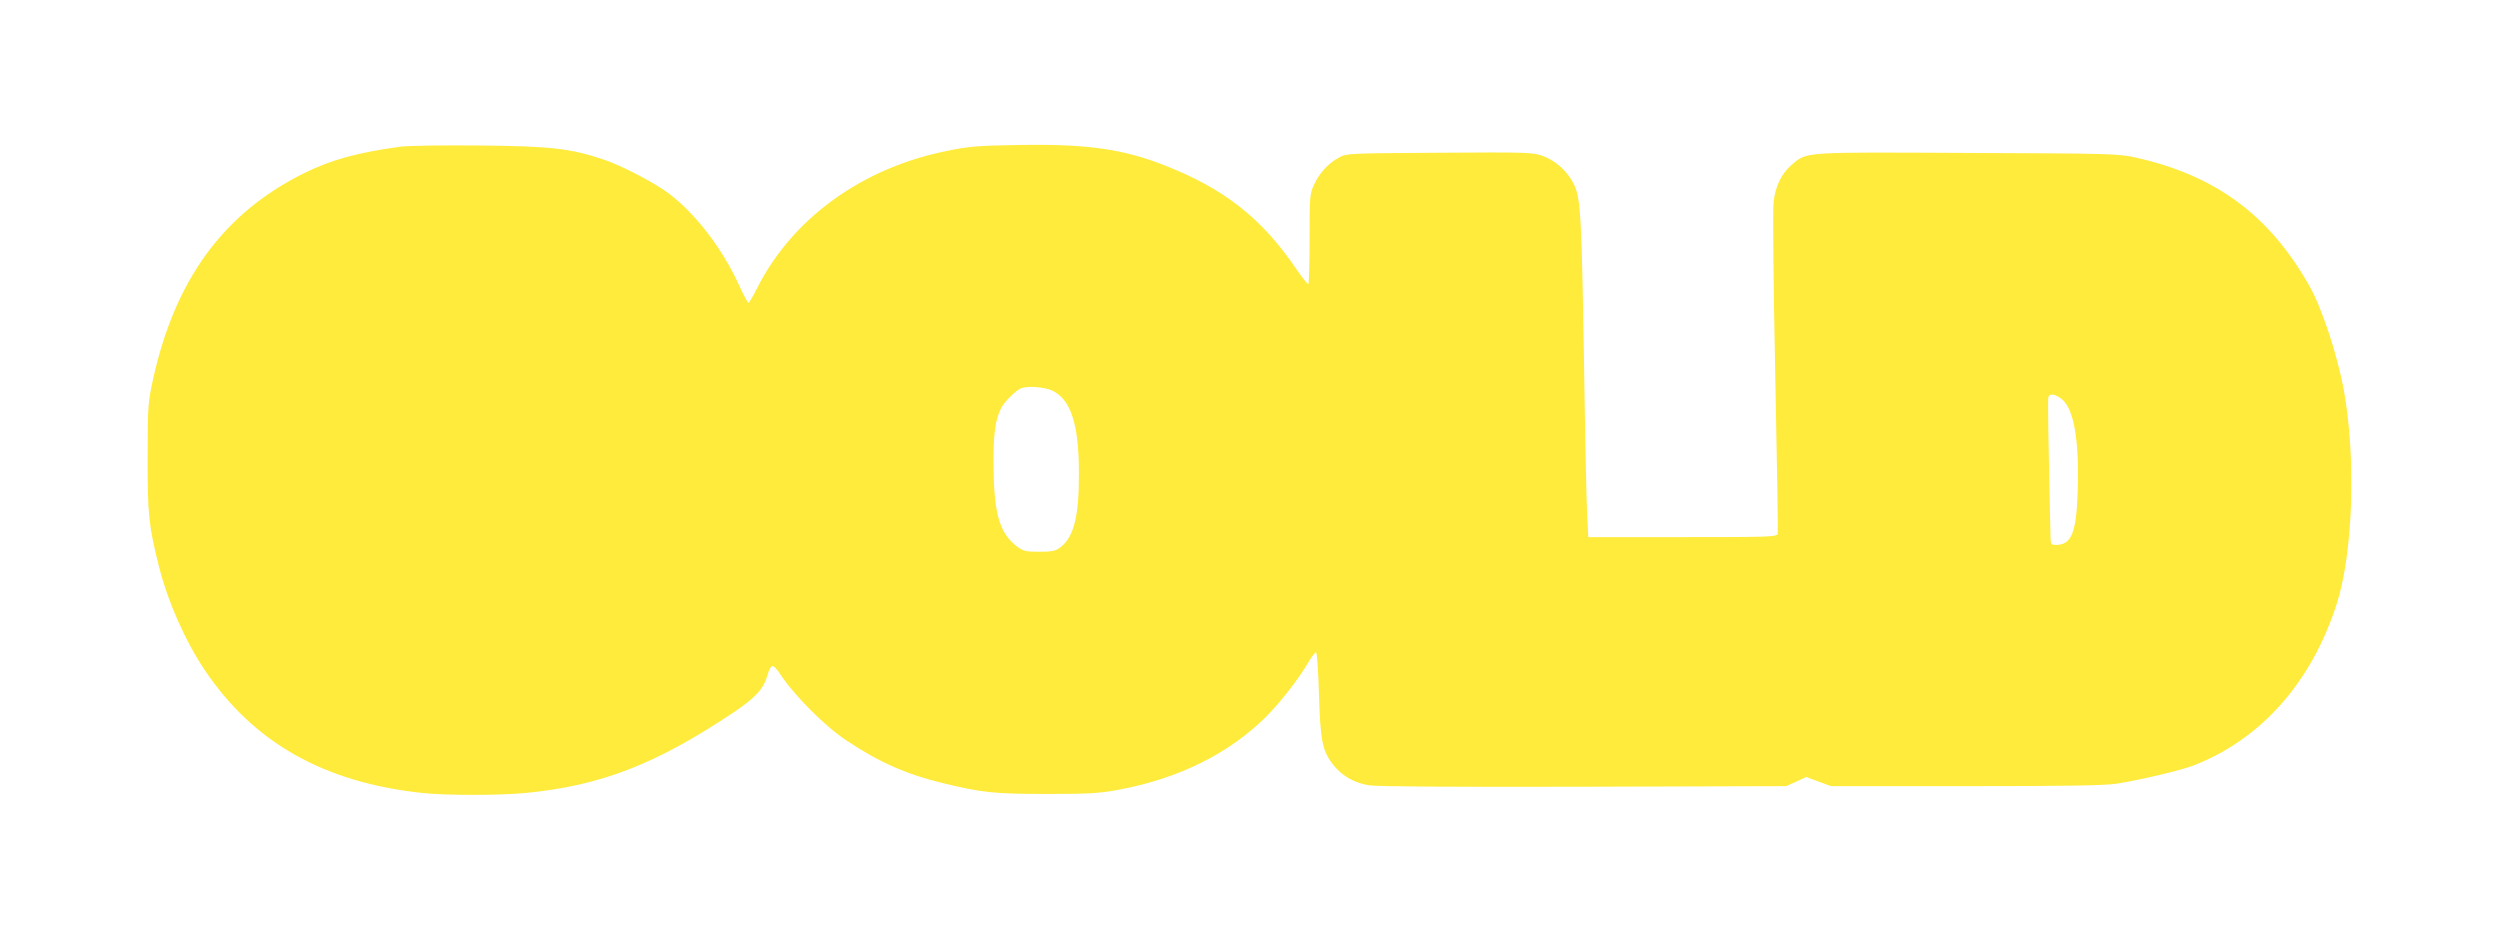 <?xml version="1.0" standalone="no"?>
<!DOCTYPE svg PUBLIC "-//W3C//DTD SVG 20010904//EN"
 "http://www.w3.org/TR/2001/REC-SVG-20010904/DTD/svg10.dtd">
<svg version="1.0" xmlns="http://www.w3.org/2000/svg"
 width="1280pt" height="481pt" viewBox="0 0 1280 481"
 preserveAspectRatio="xMidYMid meet">
<g transform="translate(0,481) scale(0.1,-0.1)"
fill="#ffeb3b" stroke="none">
<path d="M2050 4059 c-226 -31 -360 -69 -500 -139 -408 -205 -654 -543 -766
-1050 -26 -119 -28 -138 -28 -395 -1 -297 5 -356 59 -570 45 -177 133 -376
232 -524 250 -373 611 -577 1115 -631 124 -13 395 -13 529 0 385 37 668 147
1064 412 116 78 155 121 176 196 6 23 17 42 24 42 7 0 24 -17 37 -38 77 -116
231 -270 343 -344 166 -111 308 -173 490 -217 202 -49 261 -56 535 -56 223 0
270 3 375 23 302 57 557 184 746 371 74 74 167 193 221 285 15 25 31 46 36 46
5 0 12 -96 15 -212 7 -238 17 -290 70 -360 45 -59 110 -97 188 -109 40 -6 447
-9 1099 -7 l1035 3 52 23 51 24 64 -24 63 -23 690 0 c519 0 711 3 775 13 115
18 323 67 389 92 345 133 604 423 734 825 85 263 101 746 37 1100 -34 182
-113 422 -178 535 -205 360 -477 560 -881 652 -93 21 -118 22 -864 25 -855 4
-824 7 -905 -62 -51 -44 -82 -108 -91 -188 -5 -34 -1 -426 8 -872 9 -445 15
-818 13 -827 -4 -17 -36 -18 -487 -18 l-483 0 -6 118 c-3 64 -11 419 -16 787
-12 733 -17 828 -50 898 -31 66 -91 122 -157 147 -54 20 -70 21 -532 18 -466
-3 -477 -3 -516 -25 -54 -29 -99 -78 -127 -138 -22 -48 -23 -61 -23 -277 0
-124 -3 -229 -6 -232 -3 -3 -31 31 -62 77 -177 260 -370 412 -676 531 -211 83
-396 109 -734 104 -225 -4 -266 -7 -385 -32 -432 -88 -788 -347 -967 -704 -20
-40 -39 -72 -43 -72 -4 0 -27 43 -51 96 -83 181 -217 356 -352 460 -75 57
-245 146 -341 178 -166 56 -273 68 -638 71 -184 2 -364 -1 -400 -6z m3336
-1248 c96 -44 138 -172 138 -421 1 -226 -26 -331 -97 -384 -23 -17 -43 -21
-106 -21 -69 0 -81 3 -114 27 -89 68 -118 166 -120 408 -2 165 8 239 39 301
15 31 76 91 102 101 33 13 117 7 158 -11z m5172 -46 c61 -51 88 -211 80 -470
-7 -213 -32 -275 -112 -275 -22 0 -26 5 -27 28 -12 521 -15 719 -11 730 7 20
38 14 70 -13z"/>
</g>
</svg>
